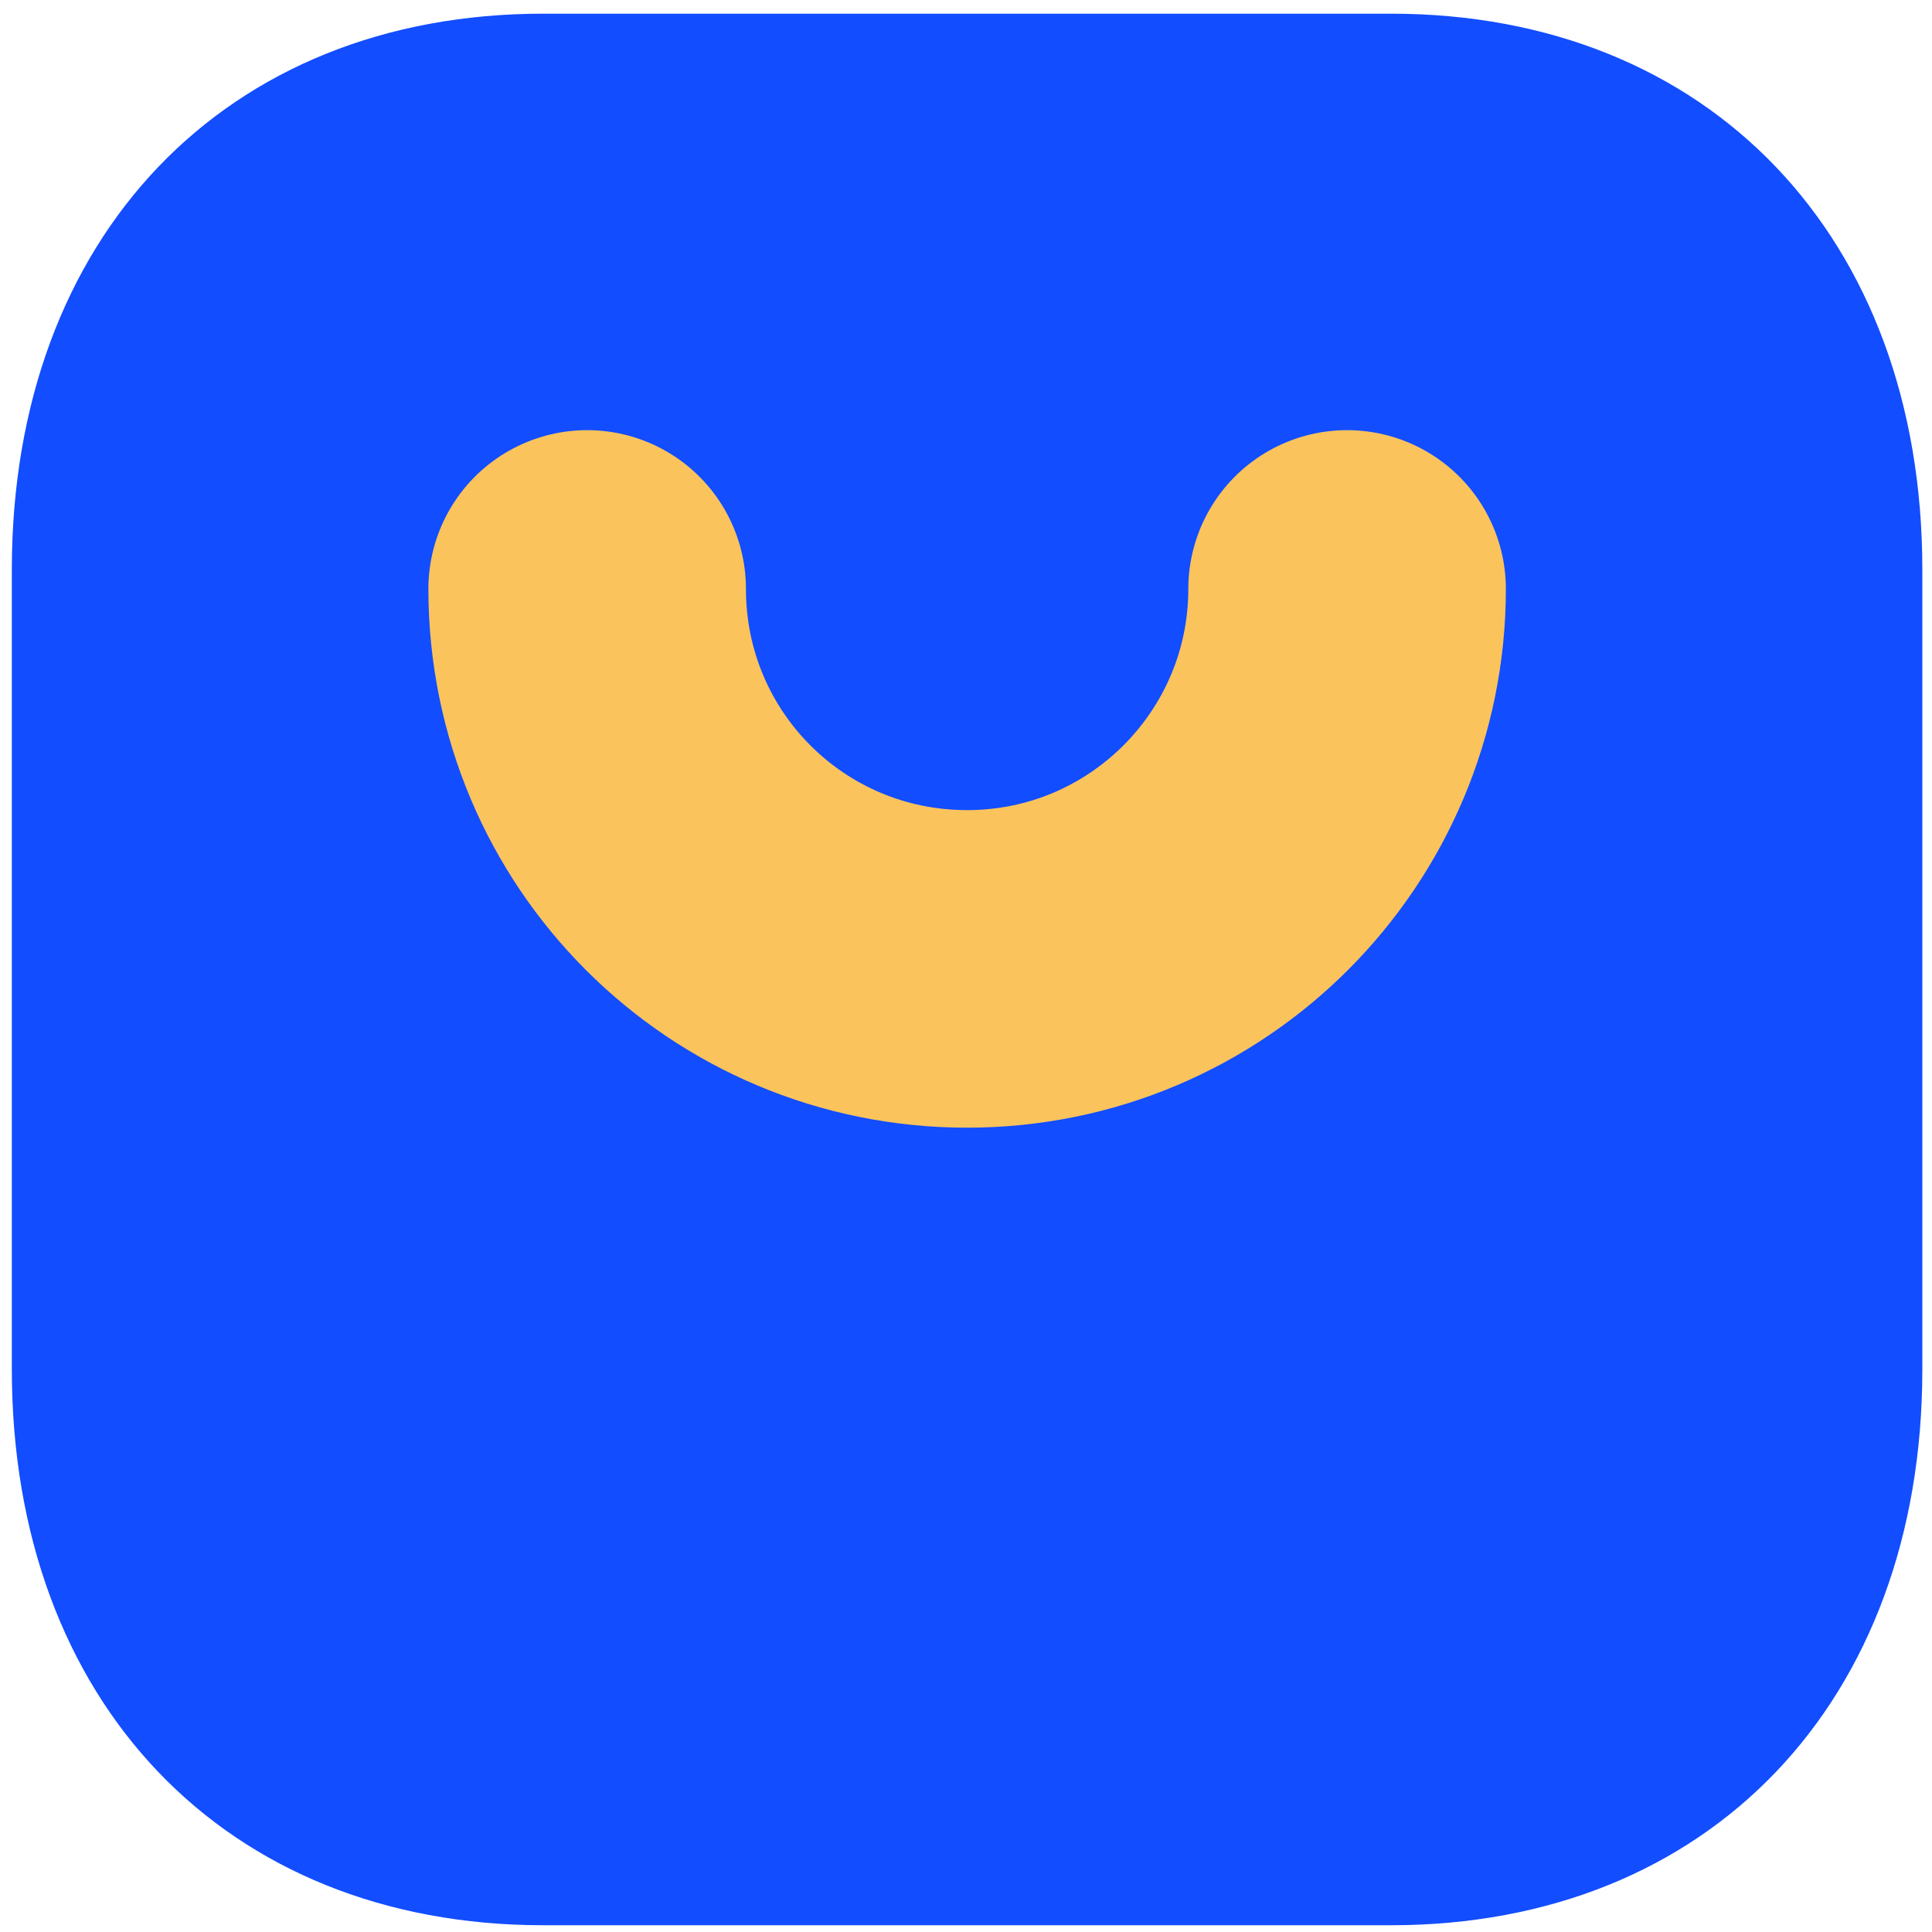 <?xml version="1.0" encoding="UTF-8"?> <svg xmlns="http://www.w3.org/2000/svg" width="24" height="24" viewBox="0 0 24 24" fill="none"><path fill-rule="evenodd" clip-rule="evenodd" d="M17.28 0.17H6.747C2.8 0.17 0.147 2.943 0.147 7.076V17.01C0.147 21.143 2.8 23.916 6.747 23.916H17.28C21.227 23.916 23.88 21.143 23.88 17.01V7.076C23.88 2.943 21.227 0.17 17.28 0.17Z" fill="#124DFF"></path><path d="M16.734 7.316C16.734 9.916 14.627 12.036 12.014 12.036C9.401 12.036 7.294 9.93 7.294 7.316" stroke="#FAC35C" stroke-width="3.945" stroke-linecap="round" stroke-linejoin="round"></path></svg> 